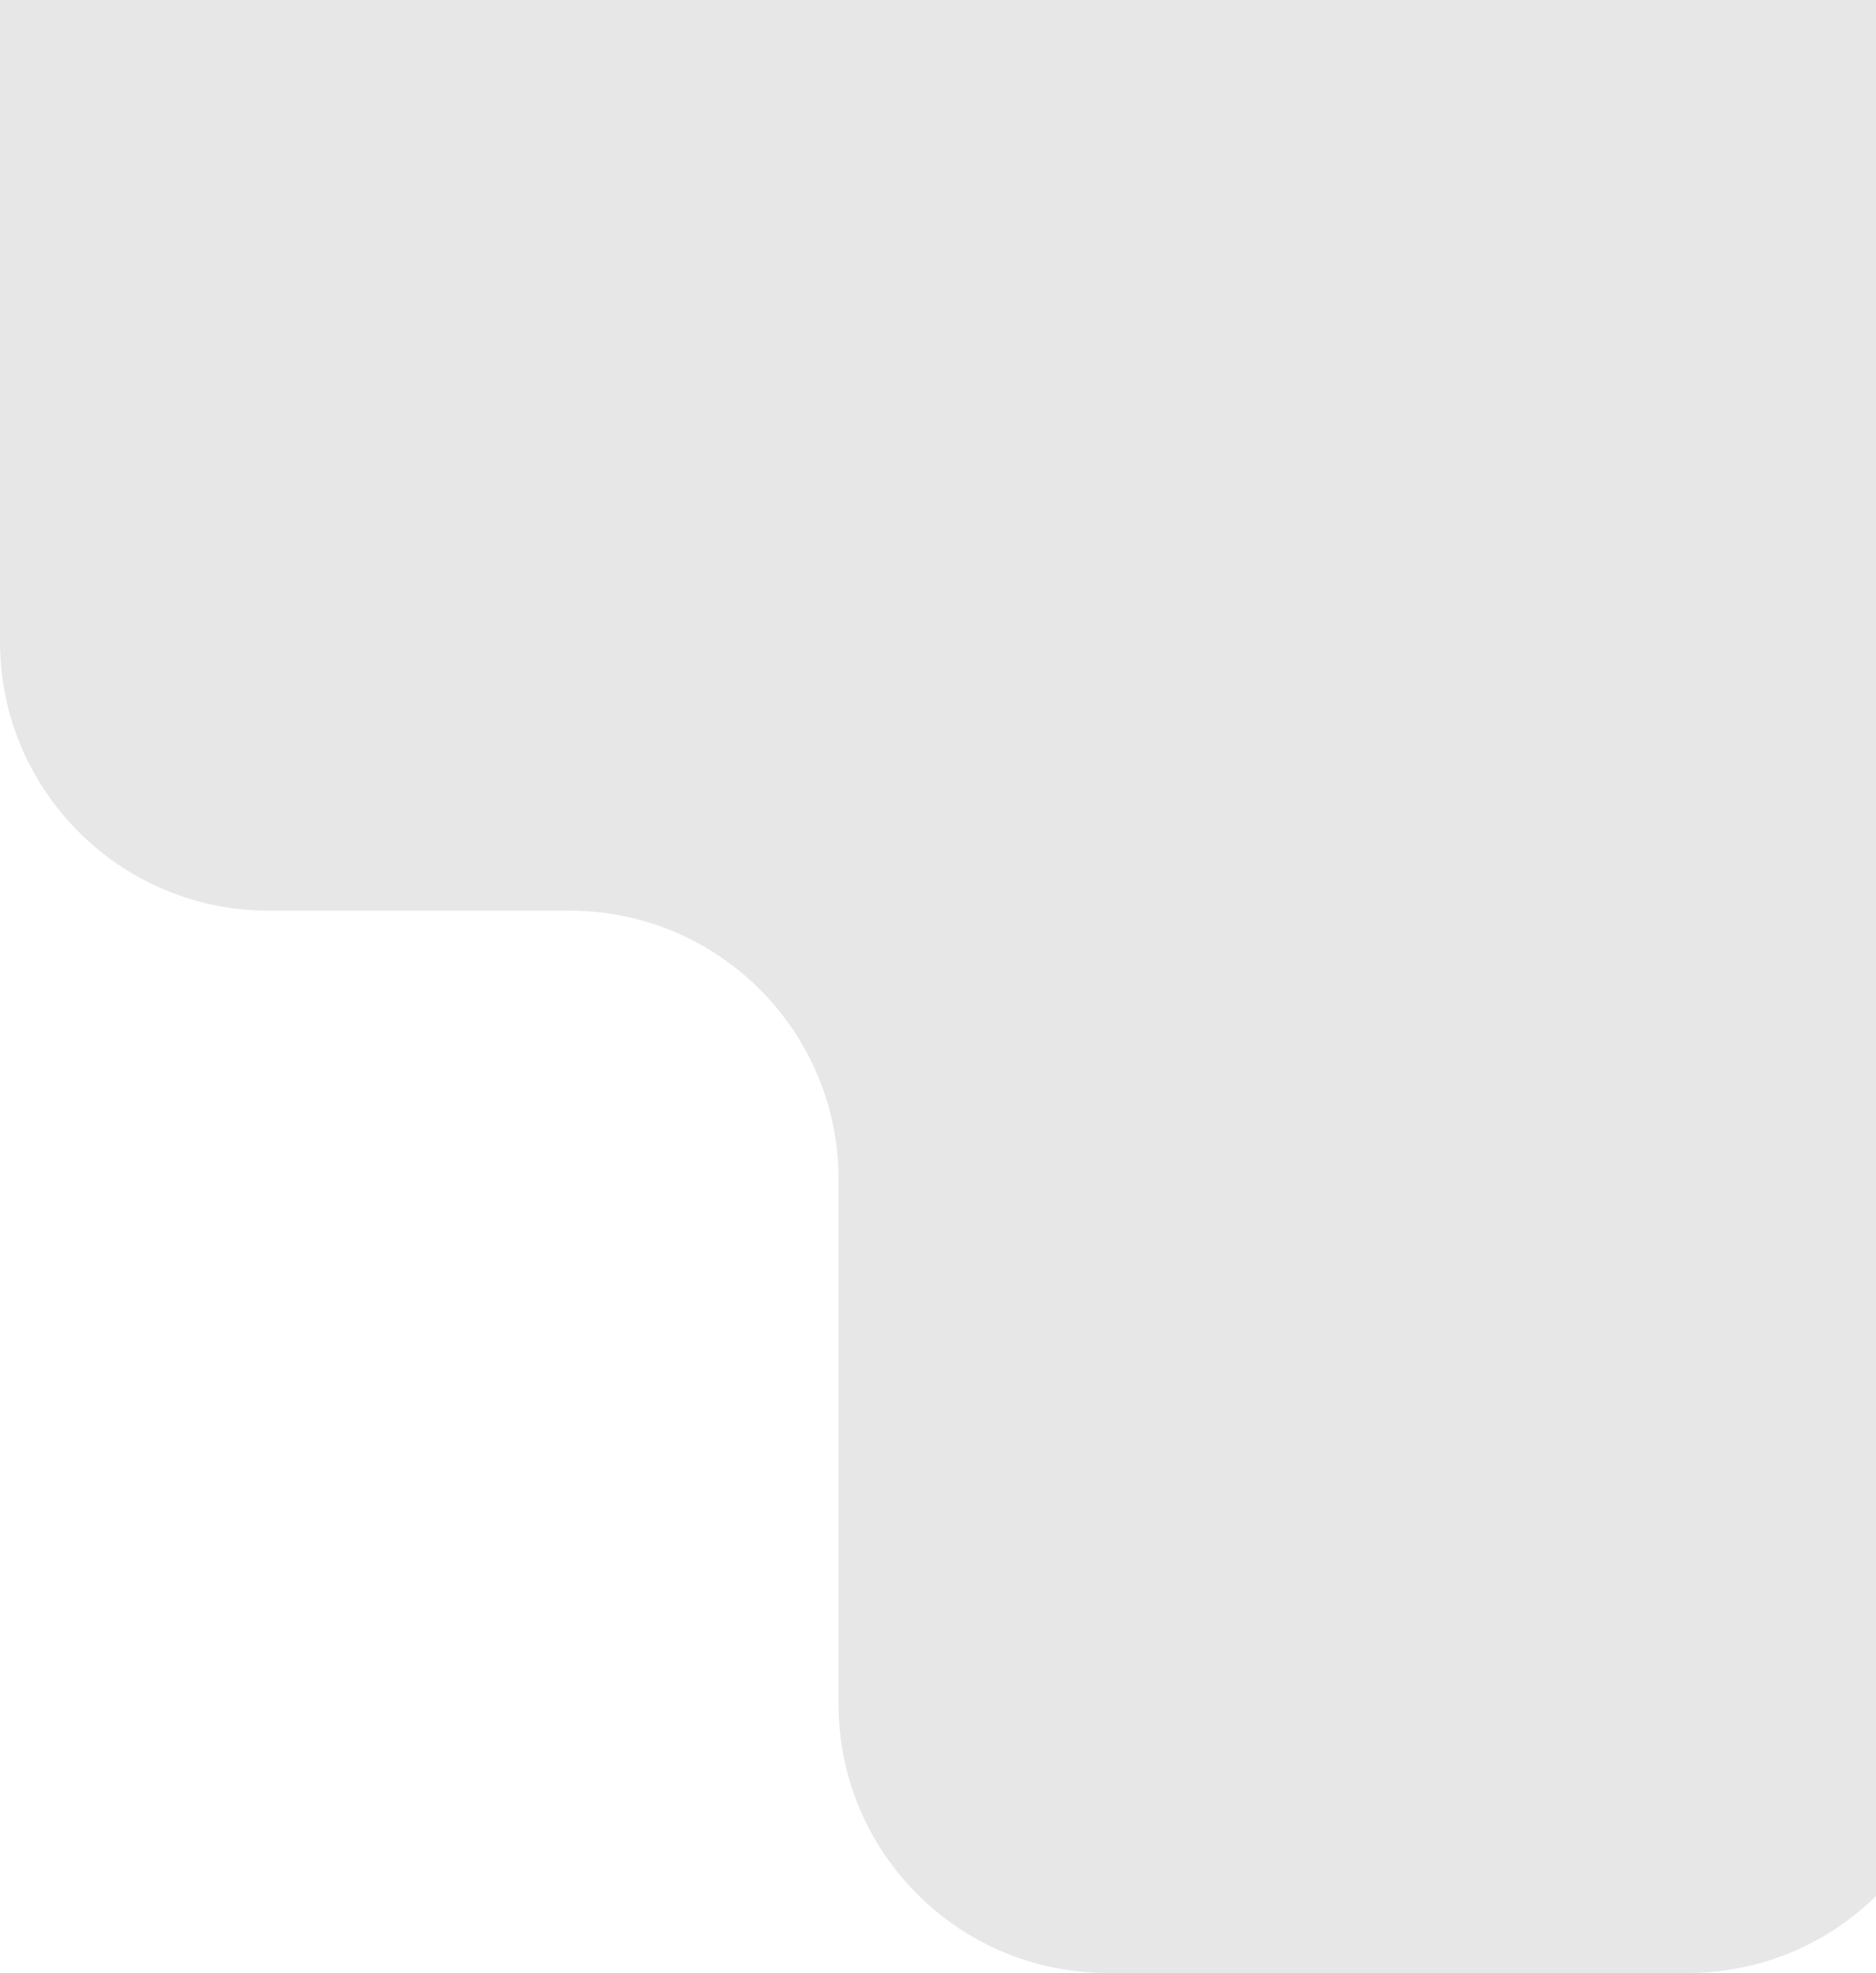 <svg width="349" height="367" viewBox="0 0 349 367" fill="none" xmlns="http://www.w3.org/2000/svg">
<path fill-rule="evenodd" clip-rule="evenodd" d="M156 -103C156 -130.614 133.614 -153 106 -153H50C22.386 -153 0 -130.614 0 -103V119.4C0 147.014 22.386 169.4 50 169.4L106 169.4C133.614 169.4 156 191.786 156 219.4L156 317C156 344.614 178.386 367 206 367H314C341.614 367 364 344.614 364 317V215.933C364 188.319 386.386 165.933 414 165.933L470 165.933C497.614 165.933 520 143.548 520 115.933V-103C520 -130.614 497.614 -153 470 -153H414C386.386 -153 364 -130.614 364 -103V-57.4C364 -29.786 341.614 -7.4 314 -7.4L206 -7.4C178.386 -7.4 156 -29.786 156 -57.4V-103Z" fill="#E7E7E7"/>
</svg>
